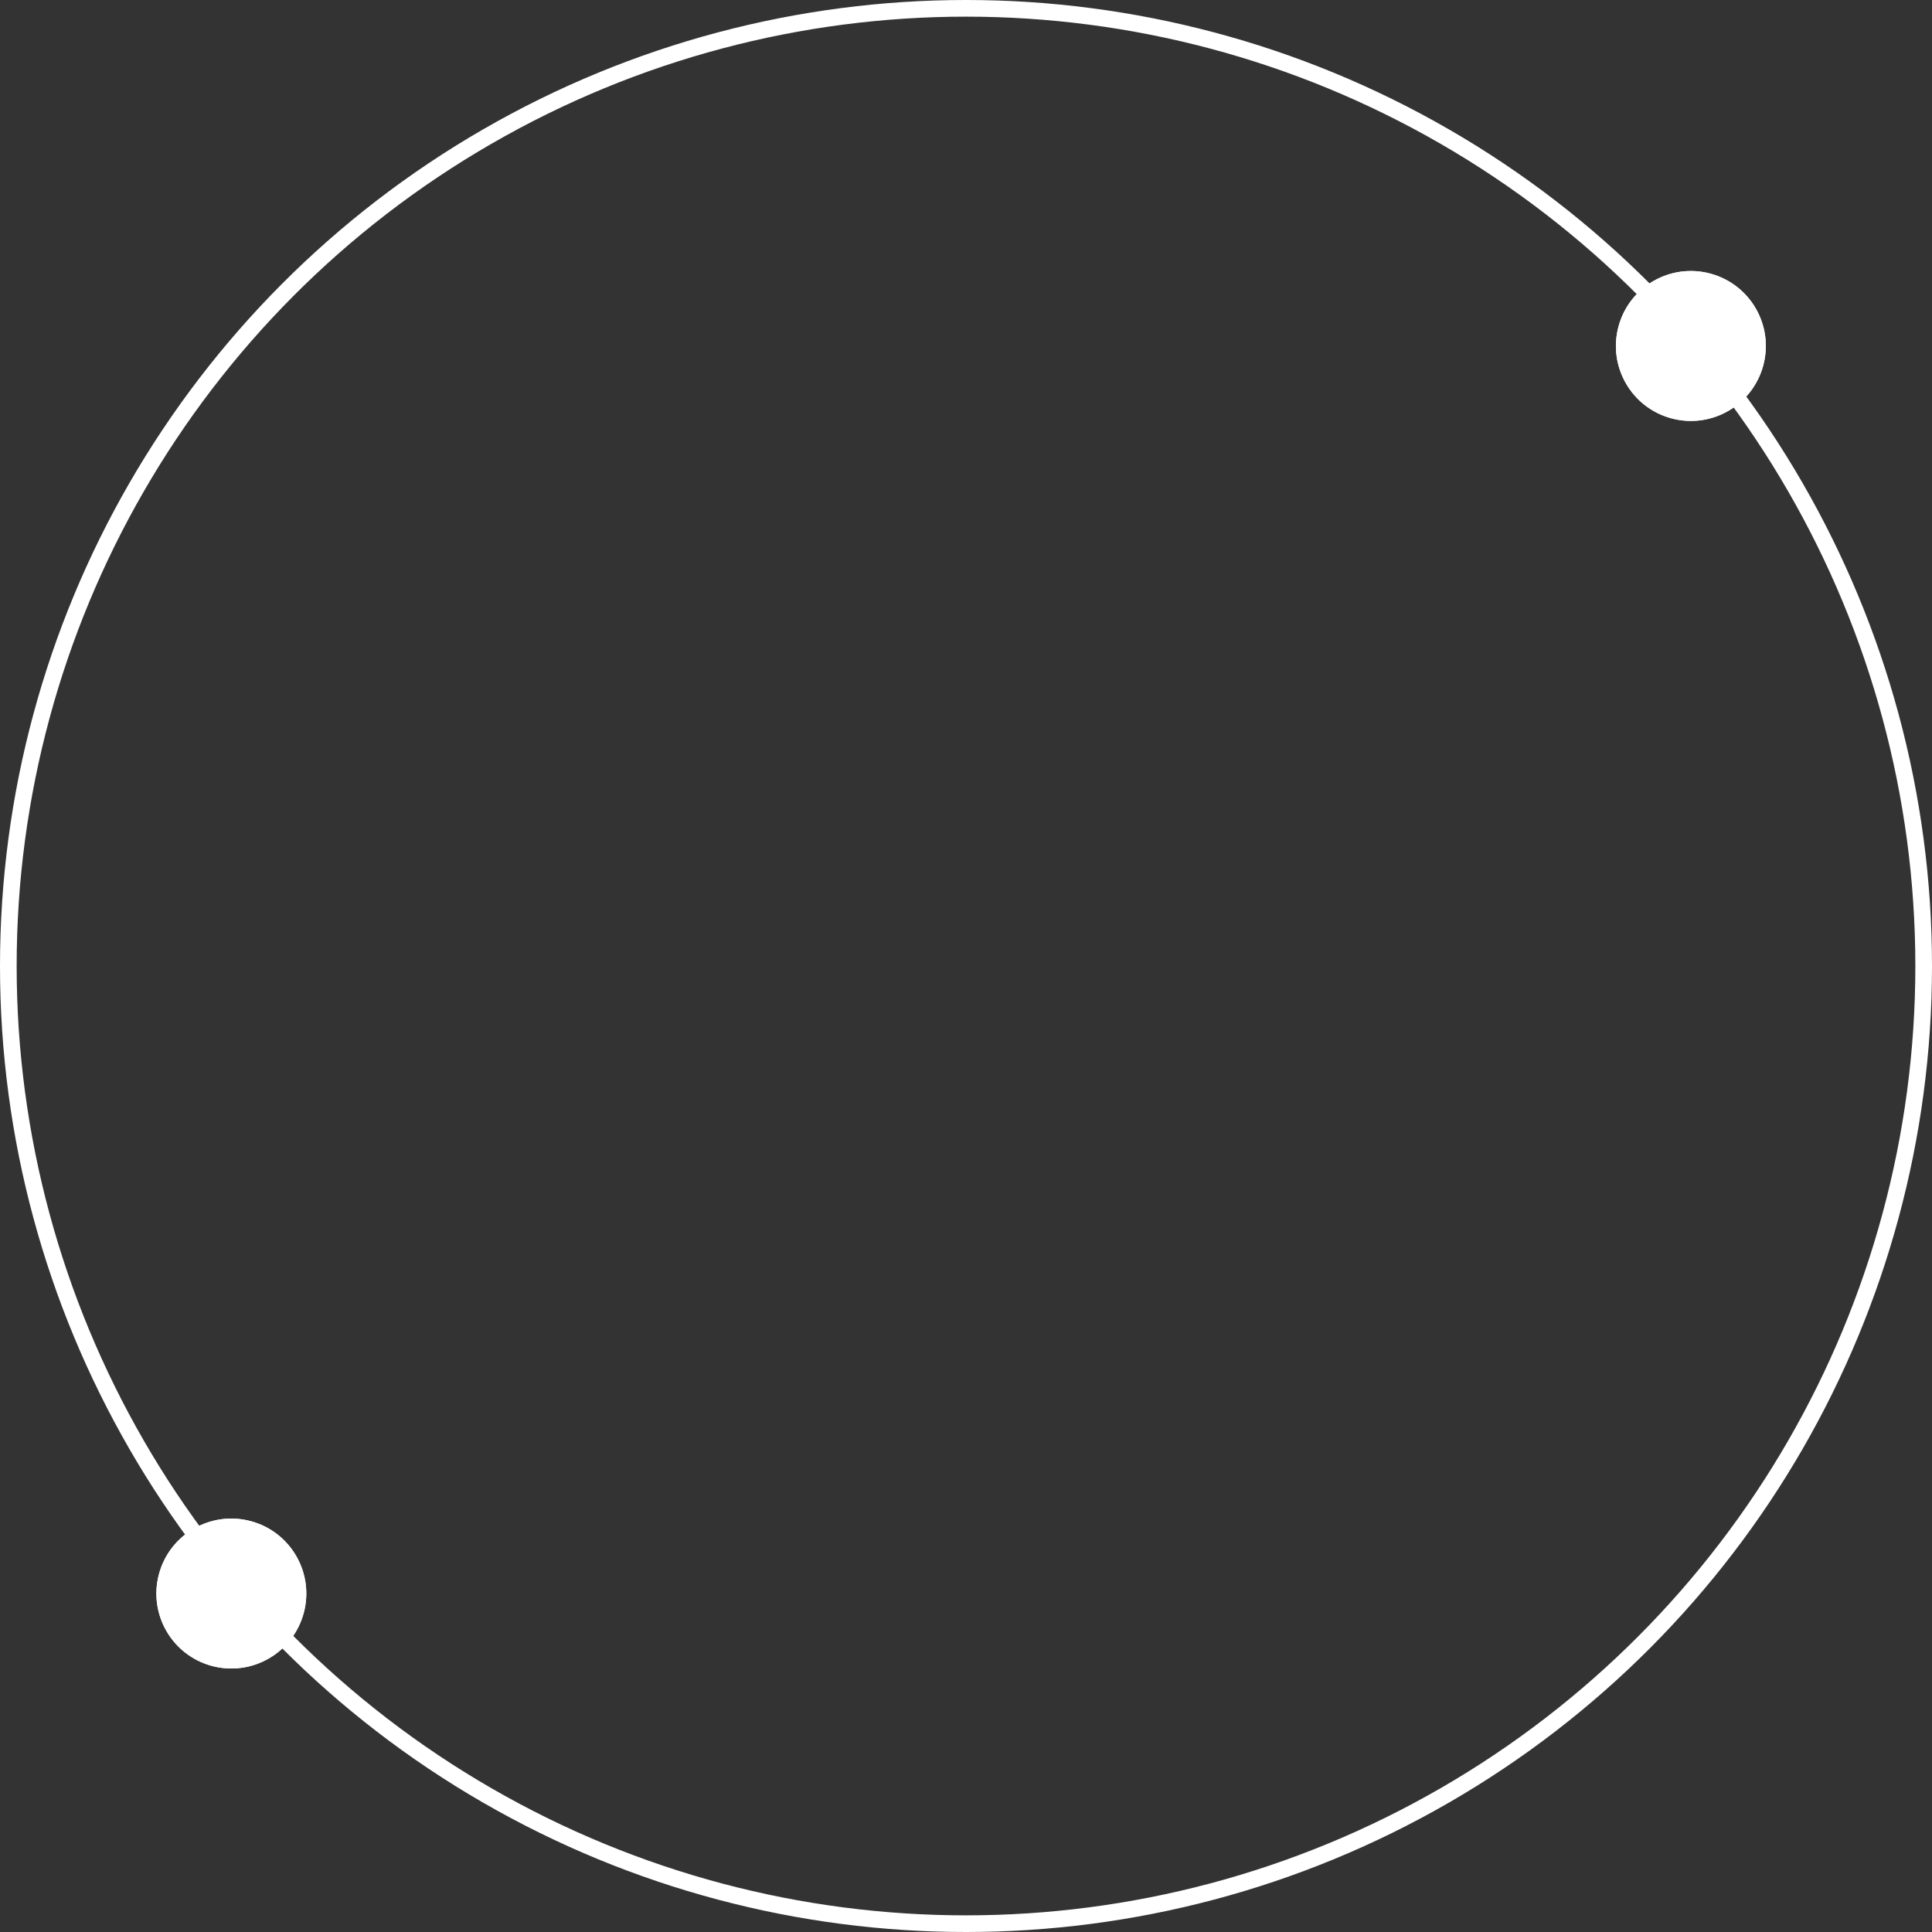 <svg xmlns="http://www.w3.org/2000/svg" width="116" height="116" viewBox="0 0 116 116">
  <rect x="0" y="0" width="116" height="116" fill="#333333" stroke="none"/>
  <g id="Group_41031" data-name="Group 41031" transform="translate(6537.977 3022)">
    <g id="Ellipse_207" data-name="Ellipse 207" transform="translate(-6537.977 -3022)" fill="none" stroke="#fff" stroke-width="1">
      <circle cx="58" cy="58" r="58" stroke="none"/>
      <circle cx="58" cy="58" r="57.5" fill="none"/>
    </g>
    <g id="Ellipse_208" data-name="Ellipse 208" transform="matrix(0.966, 0.259, -0.259, 0.966, -6439.636, -3006.74)" fill="#fff" stroke="#fff" stroke-width="1">
      <circle cx="4.5" cy="4.5" r="4.5" stroke="none"/>
      <circle cx="4.5" cy="4.5" r="4" fill="none"/>
    </g>
    <g id="Ellipse_209" data-name="Ellipse 209" transform="matrix(0.966, 0.259, -0.259, 0.966, -6527.268, -2931.834)" fill="#fff" stroke="#fff" stroke-width="1">
      <circle cx="4.5" cy="4.5" r="4.5" stroke="none"/>
      <circle cx="4.5" cy="4.5" r="4" fill="none"/>
    </g>
  </g>
</svg>
